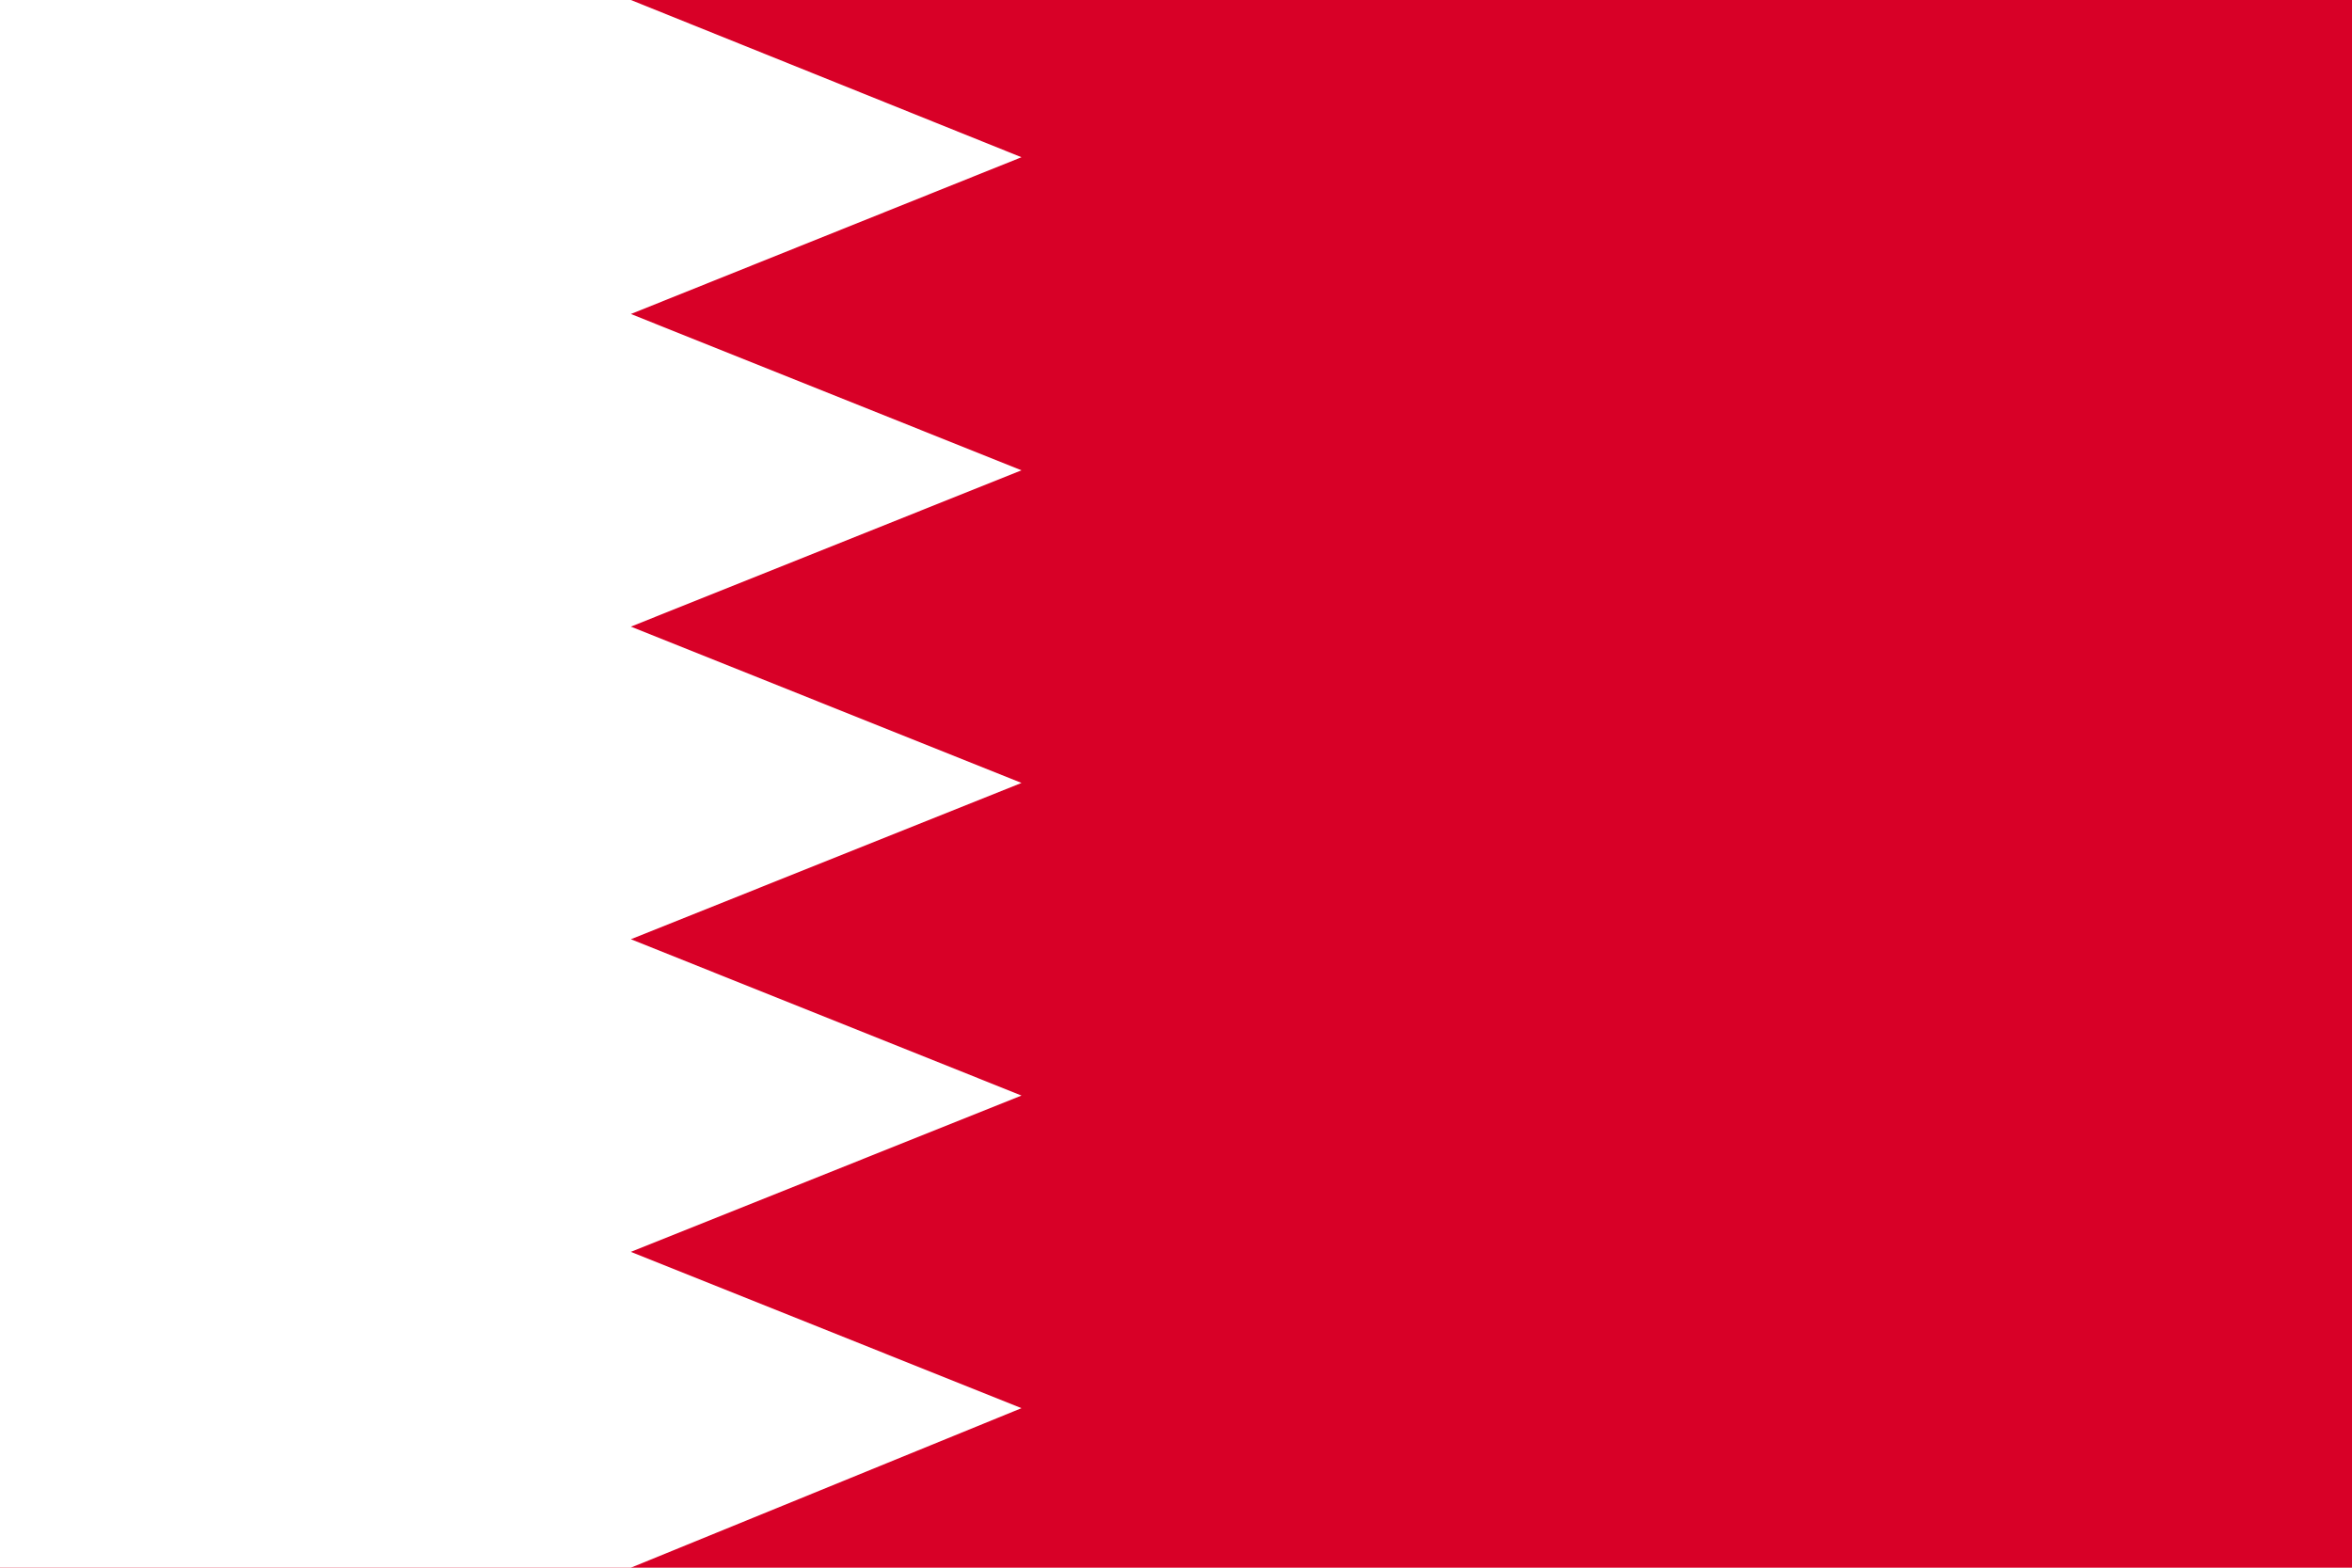 <?xml version="1.0" encoding="utf-8"?>
<svg version="1.1" xmlns="http://www.w3.org/2000/svg" viewBox="0 0 513 342">
	<polygon fill="#D80027" points="0,0 513,0 513,342 0,342 "/>
	<polygon fill="#FFFFFF" points="222.8,34.3 137.6,68.5 222.8,102.6 137.6,136.7 222.8,170.8 137.6,204.9 222.8,239 137.6,273.1
		222.8,307.2 137.6,342 0,342 0,0 137.6,0 "/>
</svg>


